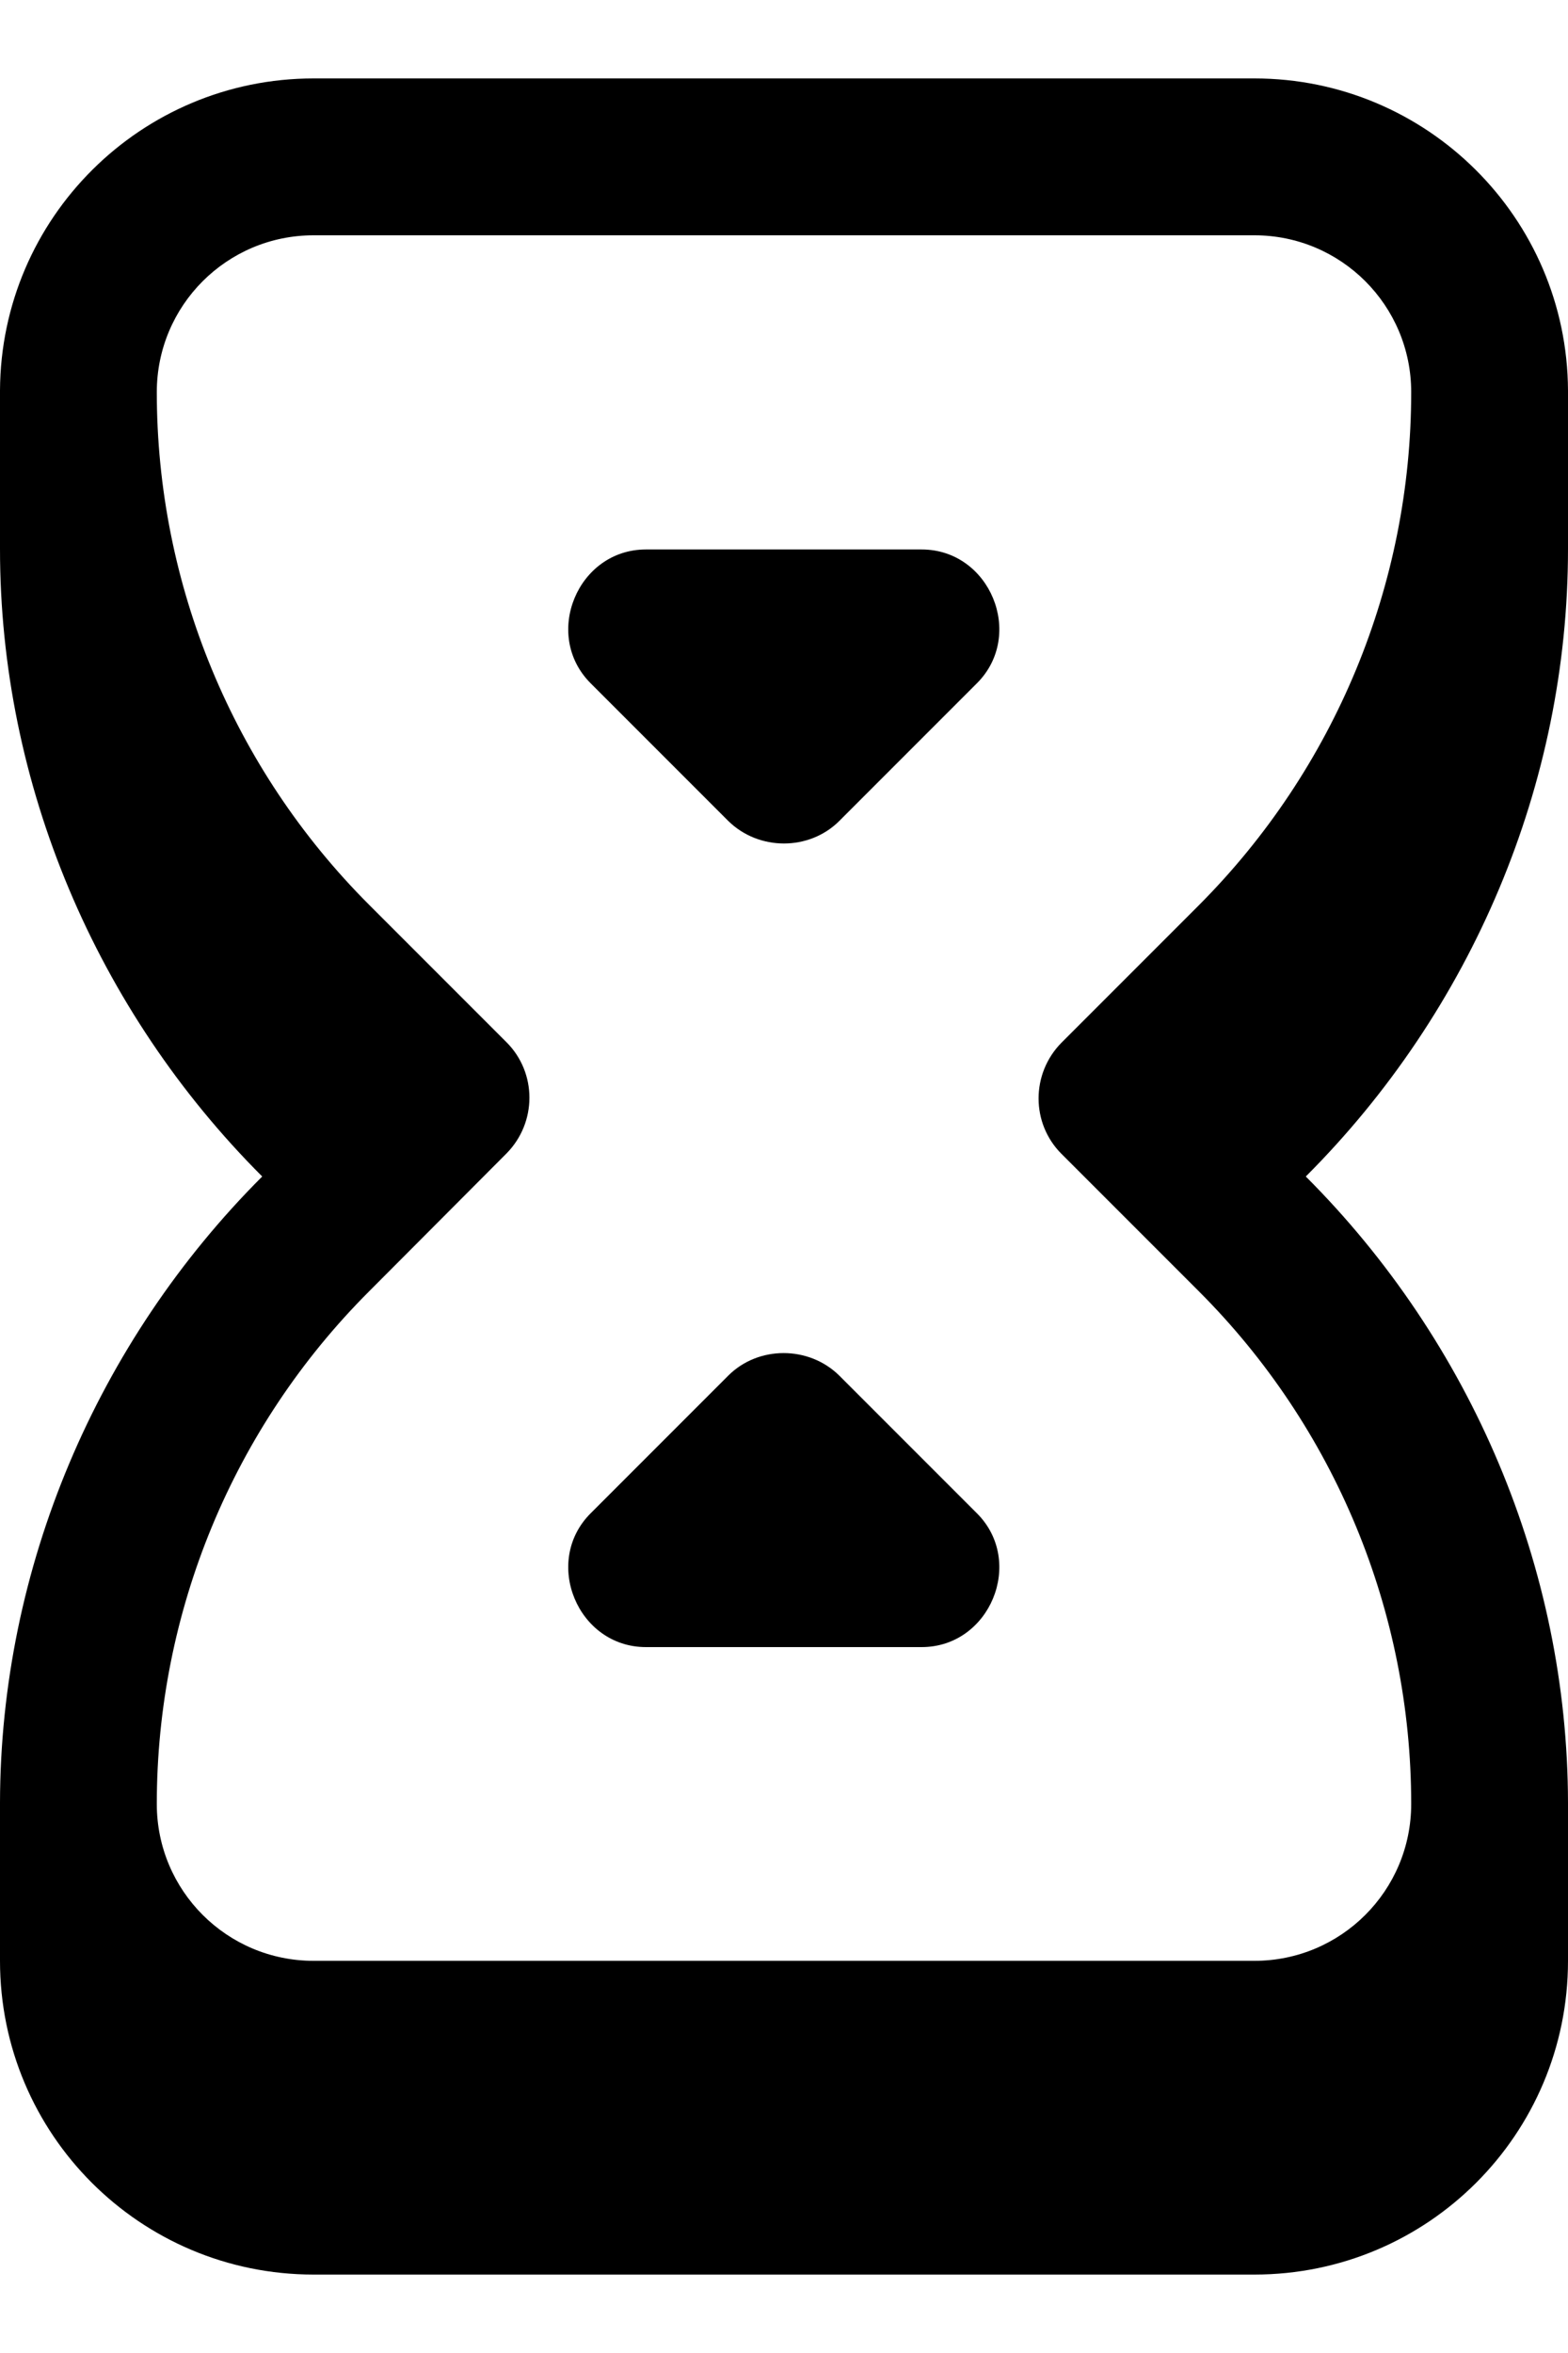 <svg xmlns="http://www.w3.org/2000/svg" viewBox="0 0 360 540"><!--! Font Awesome Pro 7.0.0 by @fontawesome - https://fontawesome.com License - https://fontawesome.com/license (Commercial License) Copyright 2025 Fonticons, Inc. --><path fill="currentColor" d="M288 18c39.6 0 71.8 32 72 71.6l0 36.4c0 54-22.1 105.9-60.2 144 38 38 60.1 89.8 60.2 143.7l0 36.3c0 39.8-32.2 72-72 72L72 522c-39.8 0-72-32.2-72-72l0-36.3C.1 359.8 22.2 308 60.2 270 22.1 231.9 0 180 0 126L0 89.6C.2 50 32.4 18 72 18l216 0zm36 72c0-19.9-16.1-36-36-36L72 54c-19.9 0-36 16.1-36 36 0 44.1 17.5 86.4 48.7 117.6l31.6 31.6c7 7 7 18.4 0 25.5L84.7 296.4C53.5 327.6 36 369.9 36 414 36 433.9 52.1 450 72 450l216 0c19.9 0 36-16.1 36-36 0-44.1-17.5-86.4-48.7-117.6l-31.6-31.6c-7-7-7-18.4 0-25.5l31.6-31.6C306.5 176.4 324 134.1 324 90zM192.7 188.4c-6.9 6.9-18.5 6.9-25.5 0l-31.6-31.6c-11.1-11.1-3-30.7 12.7-30.7l63.3 0c15.7 0 23.8 19.6 12.7 30.7l-31.6 31.6zm31.6 158.9c11.1 11.1 3 30.7-12.7 30.7l-63.3 0c-15.7 0-23.8-19.6-12.7-30.7l31.6-31.6c6.9-6.9 18.5-6.9 25.5 0l31.6 31.6z"/></svg>